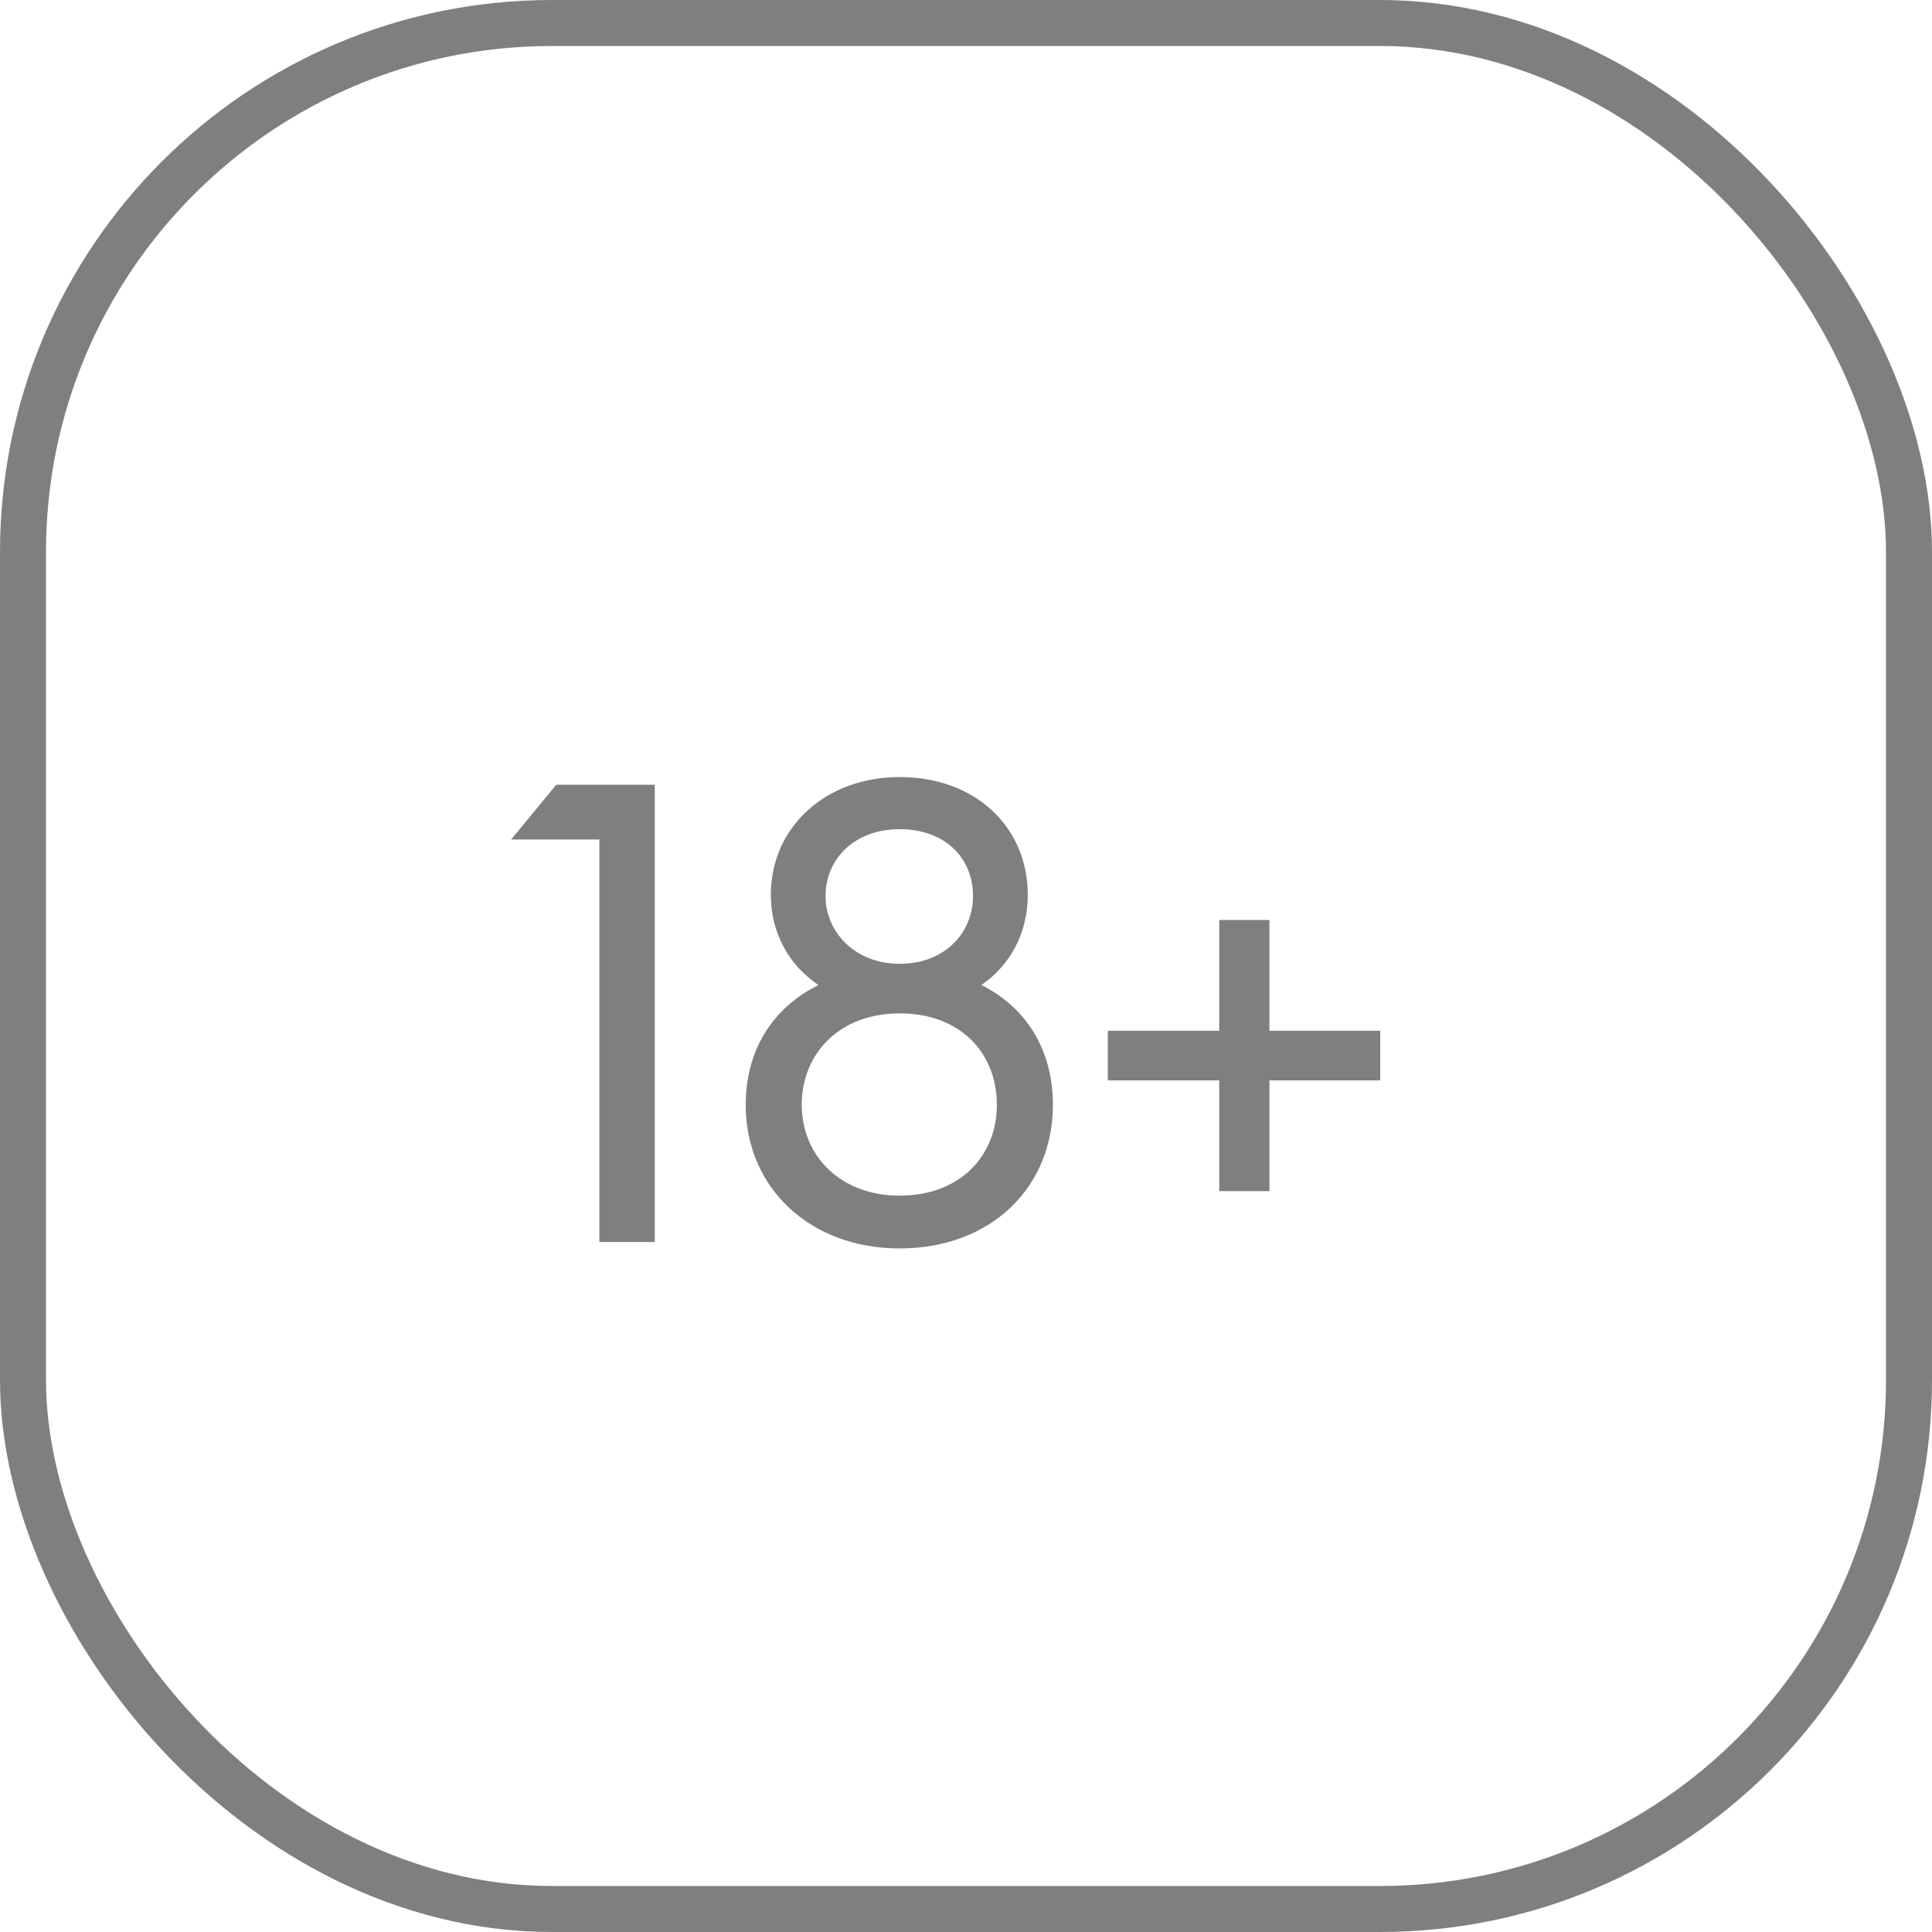 <?xml version="1.0" encoding="UTF-8"?> <svg xmlns="http://www.w3.org/2000/svg" width="42" height="42" viewBox="0 0 42 42" fill="none"><rect opacity="0.5" x="0.5" y="0.5" width="41" height="41" rx="11.5" stroke="black"></rect><path opacity="0.5" d="M13.03 27V18.25H11.112L12.092 17.06H14.234V27H13.03ZM22.889 24.018C22.889 25.824 21.531 27.14 19.557 27.14C17.611 27.14 16.211 25.824 16.211 24.018C16.211 22.828 16.799 21.904 17.793 21.414C17.149 20.98 16.757 20.28 16.757 19.454C16.757 17.97 17.961 16.892 19.557 16.892C21.195 16.892 22.343 17.97 22.343 19.454C22.343 20.28 21.965 20.98 21.335 21.414C22.315 21.904 22.889 22.828 22.889 24.018ZM17.947 19.482C17.947 20.252 18.577 20.952 19.557 20.952C20.565 20.952 21.153 20.252 21.153 19.482C21.153 18.656 20.551 18.026 19.557 18.026C18.591 18.026 17.947 18.656 17.947 19.482ZM17.429 24.018C17.429 25.11 18.255 25.992 19.557 25.992C20.887 25.992 21.671 25.11 21.671 24.018C21.671 22.898 20.887 22.03 19.557 22.03C18.255 22.03 17.429 22.898 17.429 24.018ZM24.083 23.486V22.408H26.505V20H27.597V22.408H30.005V23.486H27.597V25.894H26.505V23.486H24.083Z" fill="black"></path></svg> 